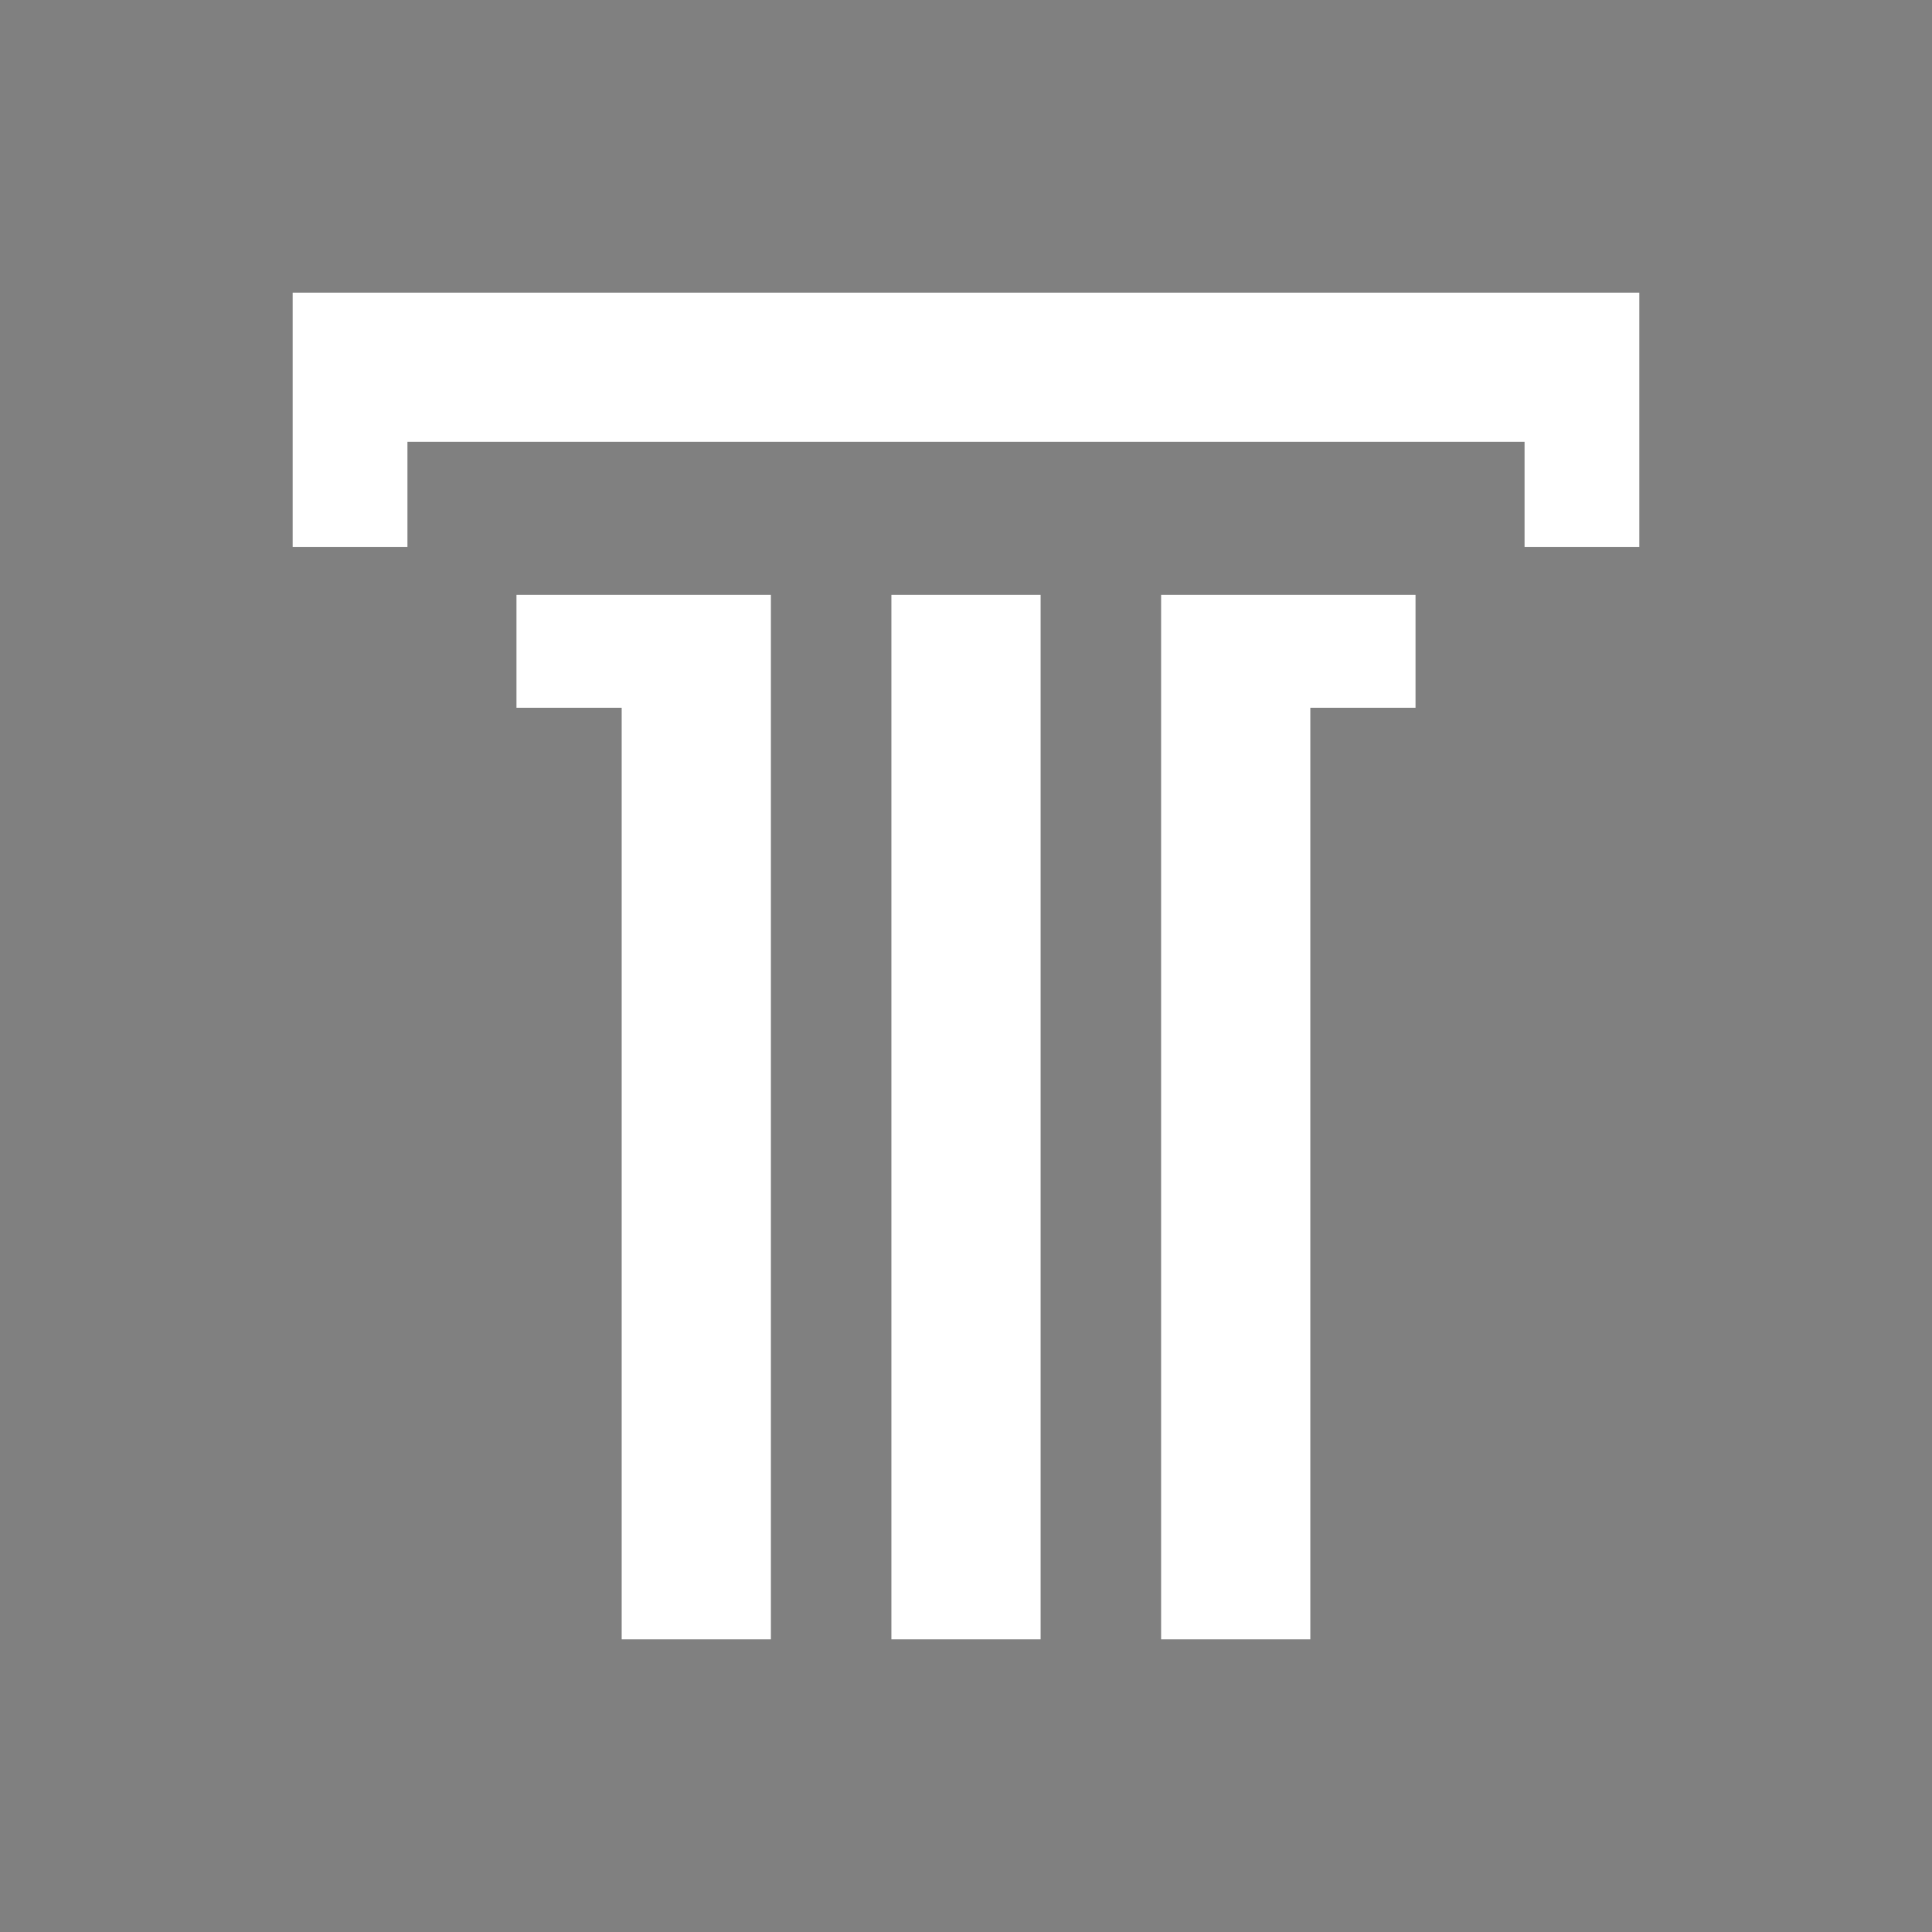<?xml version="1.0" encoding="UTF-8"?> <svg xmlns="http://www.w3.org/2000/svg" xmlns:xlink="http://www.w3.org/1999/xlink" version="1.1" id="Layer_1" x="0px" y="0px" viewBox="0 0 101 101" style="enable-background:new 0 0 101 101;" xml:space="preserve"><rect x="0" y="0" width="101" height="101" fill="#808080" stroke="none"/> <style type="text/css"> .st0{fill:#FFFFFF;} .st1{fill:#2CB6E4;} .st2{fill:#231F20;} </style> <g> <polygon class="st0" points="15.3,15.3 85.7,15.3 85.7,28.6 79.7,28.6 79.7,23.1 21.3,23.1 21.3,28.6 15.3,28.6 "></polygon> <g> <polygon class="st0" points="74,31.1 74,37 68.5,37 68.5,85.7 60.7,85.7 60.7,31.1 "></polygon> <polygon class="st0" points="40.3,31.1 40.3,85.7 32.5,85.7 32.5,37 27,37 27,31.1 "></polygon> <rect x="46.6" y="31.1" class="st0" width="7.8" height="54.6"></rect> </g> </g> <g> <g> <polygon class="st1" points="-138.3,48.1 -138.3,-22.4 -125,-22.4 -125,-16.5 -130.5,-16.5 -130.5,42.1 -125,42.1 -125,48.1 "></polygon> <polygon class="st2" points="-68,-22.4 -68,48.1 -111.1,48.1 -111.1,42.1 -75.8,42.1 -75.8,-16.5 -111.1,-16.5 -111.1,-22.4 "></polygon> </g> <g> <rect x="-138.3" y="-1.9" class="st1" width="37.5" height="6.1"></rect> <rect x="-138.3" y="9.8" class="st1" width="37.5" height="6.1"></rect> <rect x="-138.3" y="21.5" class="st1" width="37.5" height="6.1"></rect> </g> </g> </svg> 